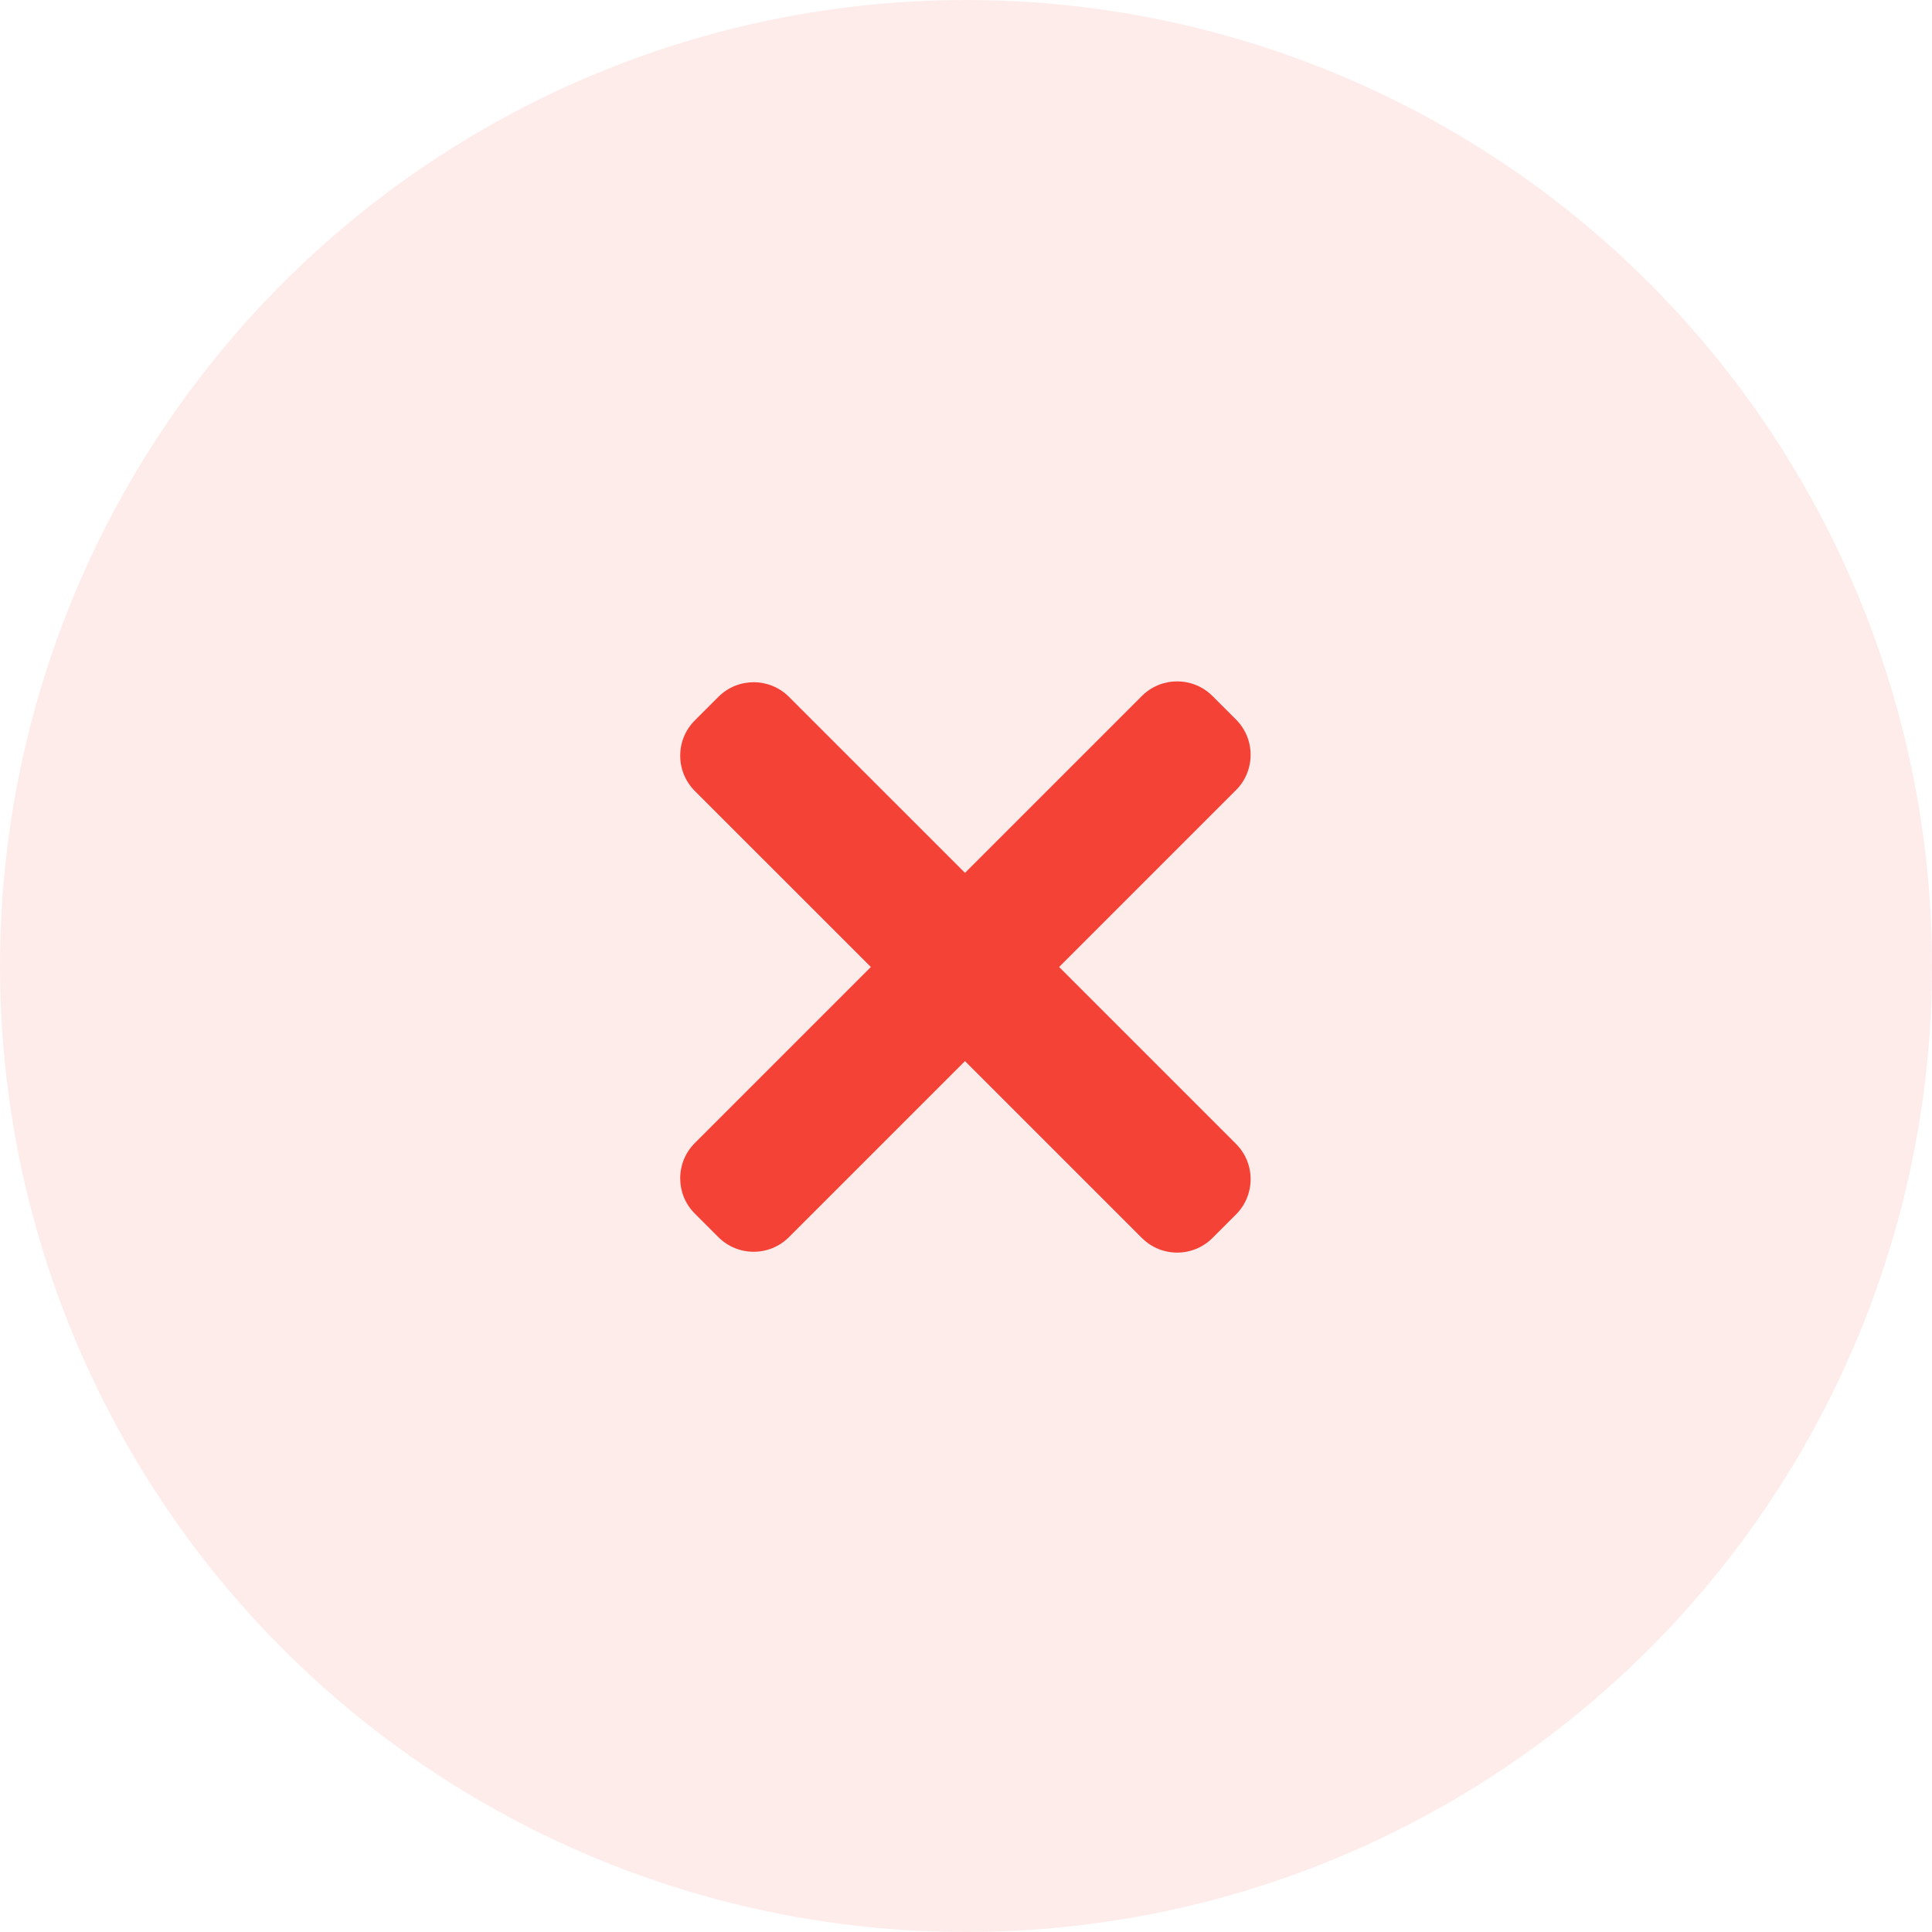 <svg width="158" height="158" viewBox="0 0 158 158" fill="none" xmlns="http://www.w3.org/2000/svg">
<circle opacity="0.1" cx="79" cy="79" r="79" fill="#F44336"/>
<path d="M56.823 93.478L93.382 56.919C94.977 55.325 97.562 55.325 99.154 56.919L101.081 58.843C102.675 60.438 102.675 63.023 101.081 64.615L64.521 101.174C62.926 102.769 60.341 102.769 58.749 101.174L56.825 99.25C55.228 97.659 55.228 95.073 56.823 93.478Z" fill="#F44336"/>
<path d="M64.521 56.988L101.081 93.547C102.675 95.142 102.675 97.727 101.081 99.319L99.157 101.243C97.562 102.838 94.977 102.838 93.385 101.243L56.823 64.686C55.228 63.092 55.228 60.507 56.823 58.915L58.747 56.991C60.341 55.394 62.926 55.394 64.521 56.988Z" fill="#F44336"/>
</svg>
